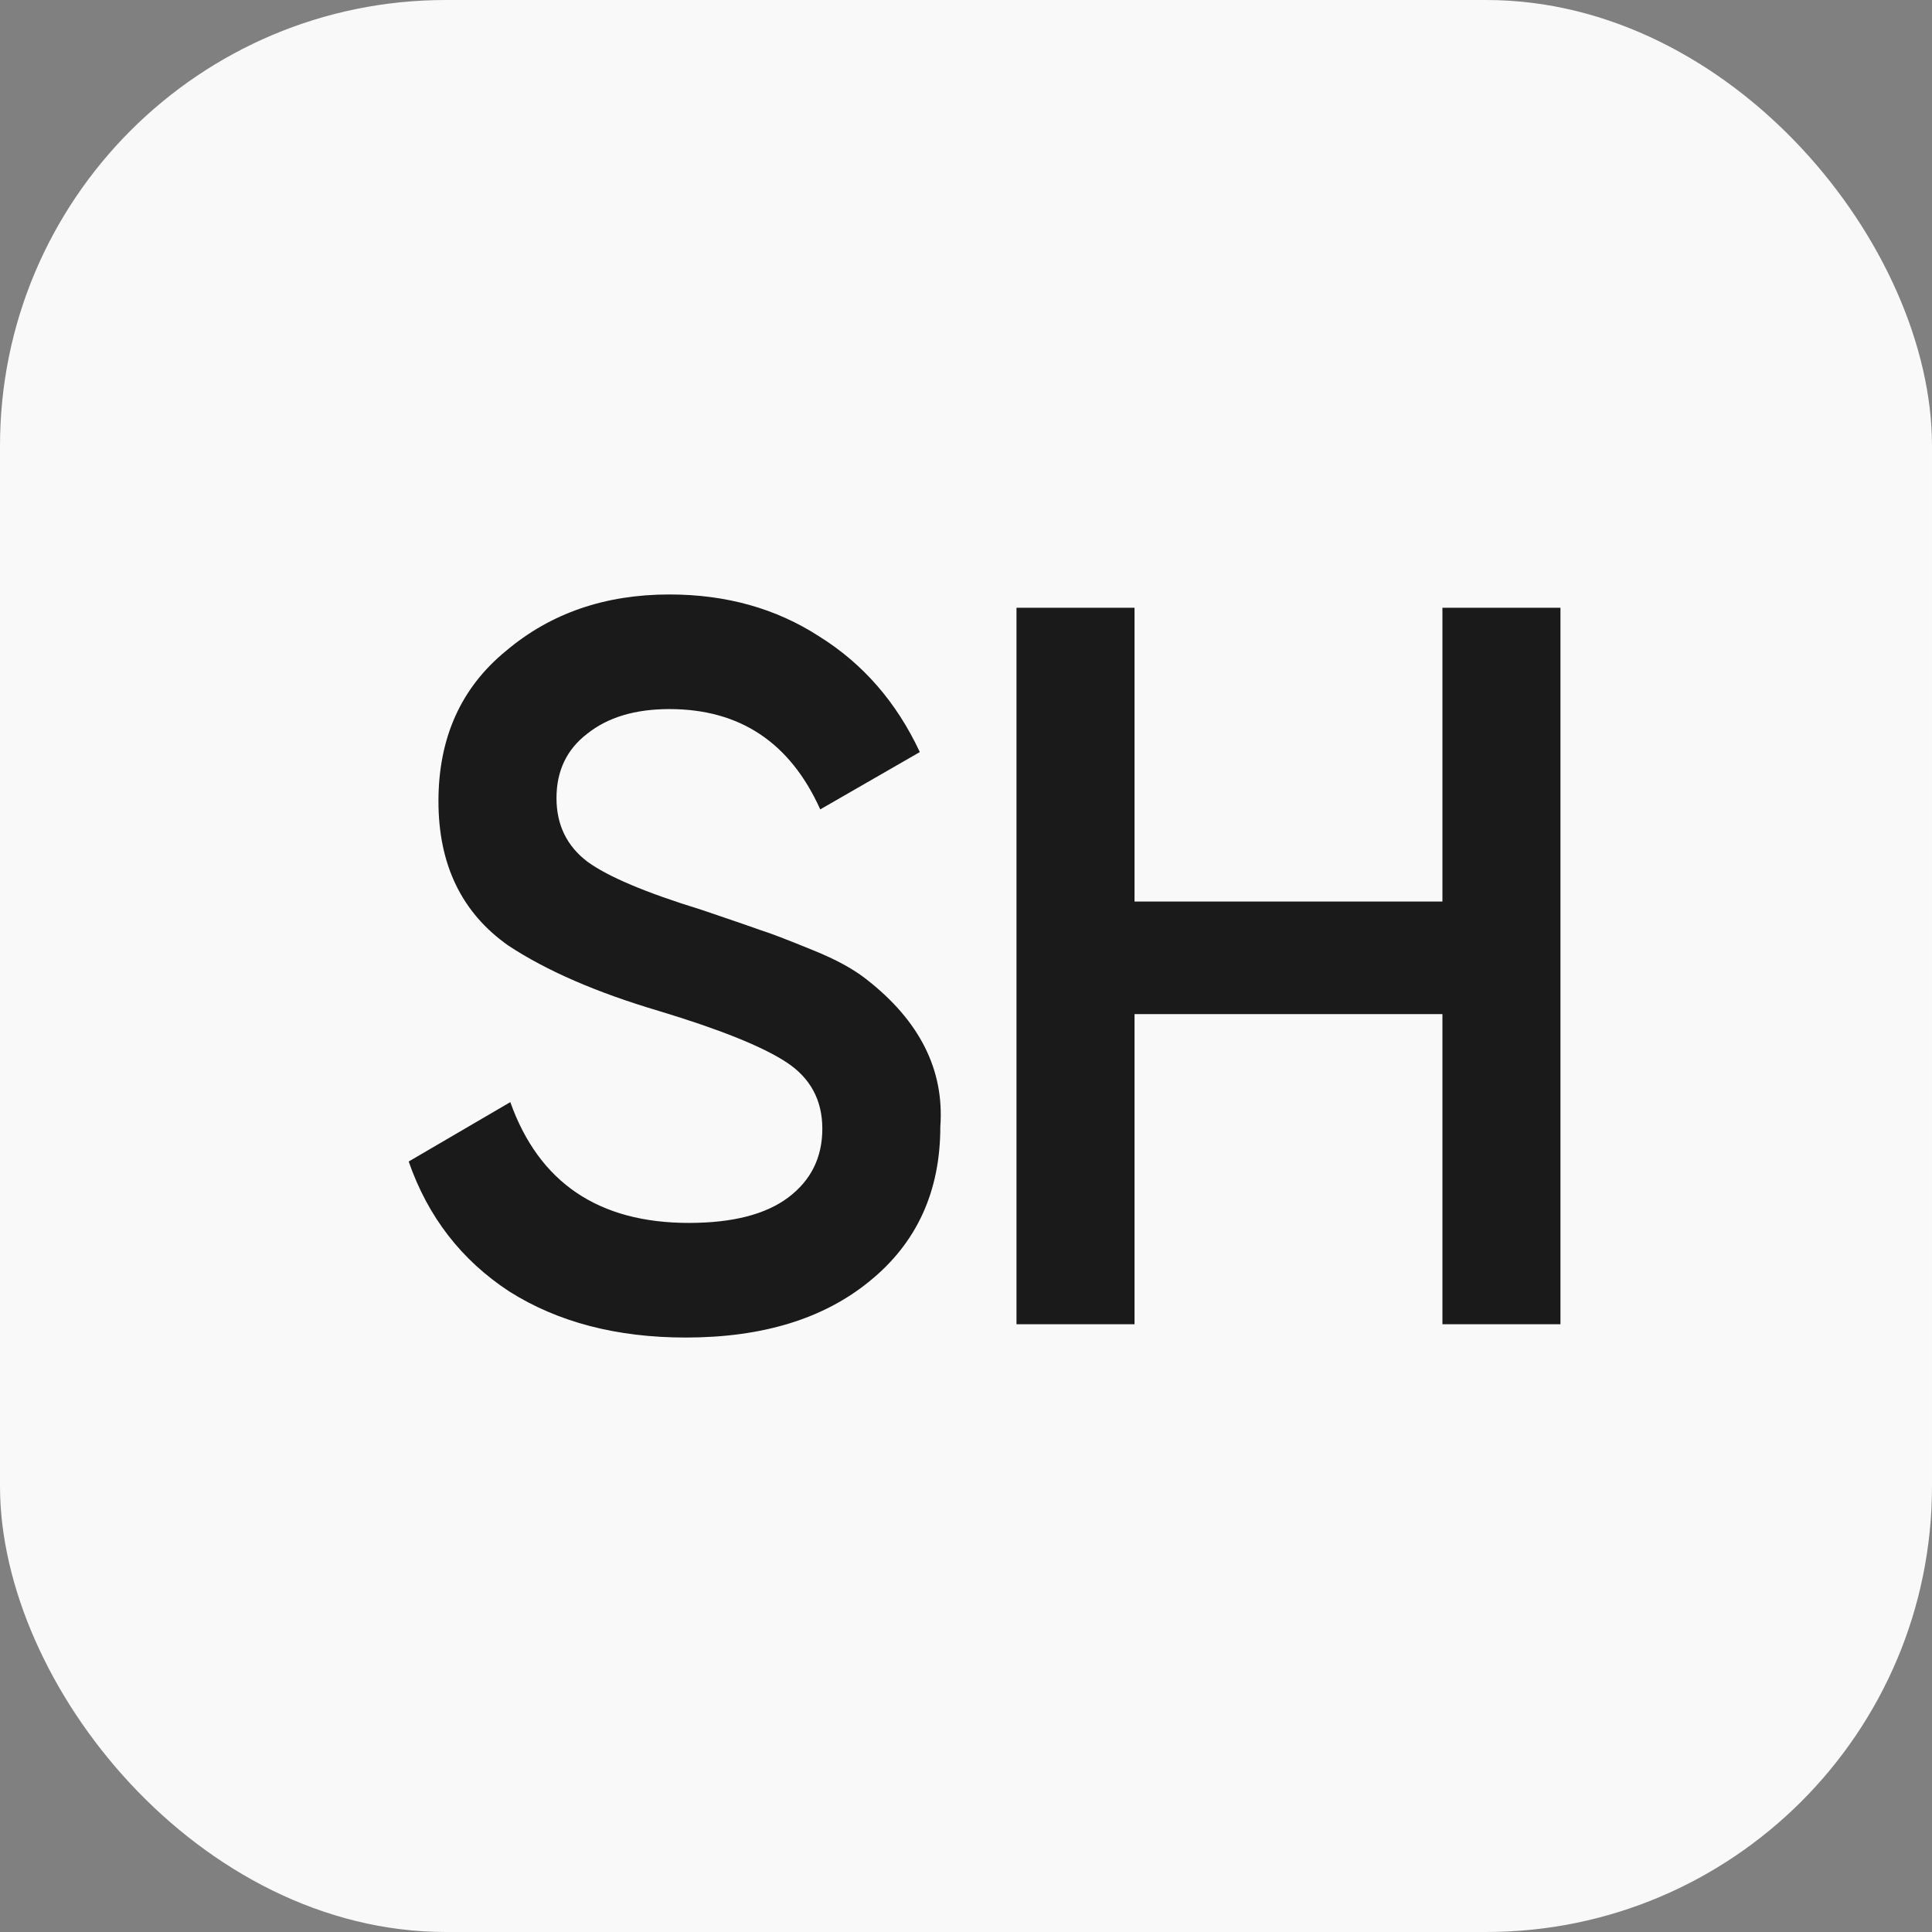 <?xml version="1.0" encoding="UTF-8"?> <svg xmlns="http://www.w3.org/2000/svg" width="52" height="52" viewBox="0 0 52 52" fill="none"><rect x="0" y="0" width="52" height="52" fill="#808080" stroke="none"/><rect width="52" height="52" rx="12" fill="#F9F9F9"></rect><path d="M18.459 36C16.599 36 15.015 35.587 13.707 34.76C12.418 33.916 11.516 32.749 11 31.262L13.735 29.664C14.508 31.831 16.11 32.915 18.541 32.915C19.72 32.915 20.613 32.685 21.221 32.226C21.829 31.767 22.133 31.151 22.133 30.38C22.133 29.609 21.81 29.012 21.166 28.59C20.521 28.167 19.379 27.708 17.74 27.212C16.064 26.716 14.711 26.129 13.68 25.449C12.427 24.567 11.801 23.273 11.801 21.565C11.801 19.857 12.409 18.507 13.624 17.515C14.821 16.505 16.285 16 18.017 16C19.545 16 20.89 16.377 22.05 17.13C23.228 17.864 24.131 18.902 24.757 20.242L22.077 21.785C21.267 19.985 19.913 19.085 18.017 19.085C17.096 19.085 16.359 19.306 15.807 19.747C15.254 20.169 14.978 20.747 14.978 21.482C14.978 22.198 15.254 22.768 15.807 23.19C16.359 23.594 17.381 24.026 18.873 24.485C19.794 24.797 20.328 24.981 20.475 25.036C20.715 25.109 21.193 25.293 21.912 25.587C22.501 25.826 22.971 26.083 23.32 26.358C24.757 27.478 25.42 28.801 25.309 30.325C25.309 32.07 24.674 33.456 23.403 34.485C22.169 35.495 20.521 36 18.459 36Z" fill="#1B1A1A"></path><path d="M38.823 24.265V16.358H42V35.642H38.823V27.295H30.536V35.642H27.359V16.358H30.536V24.265H38.823Z" fill="#1B1A1A"></path></svg> 